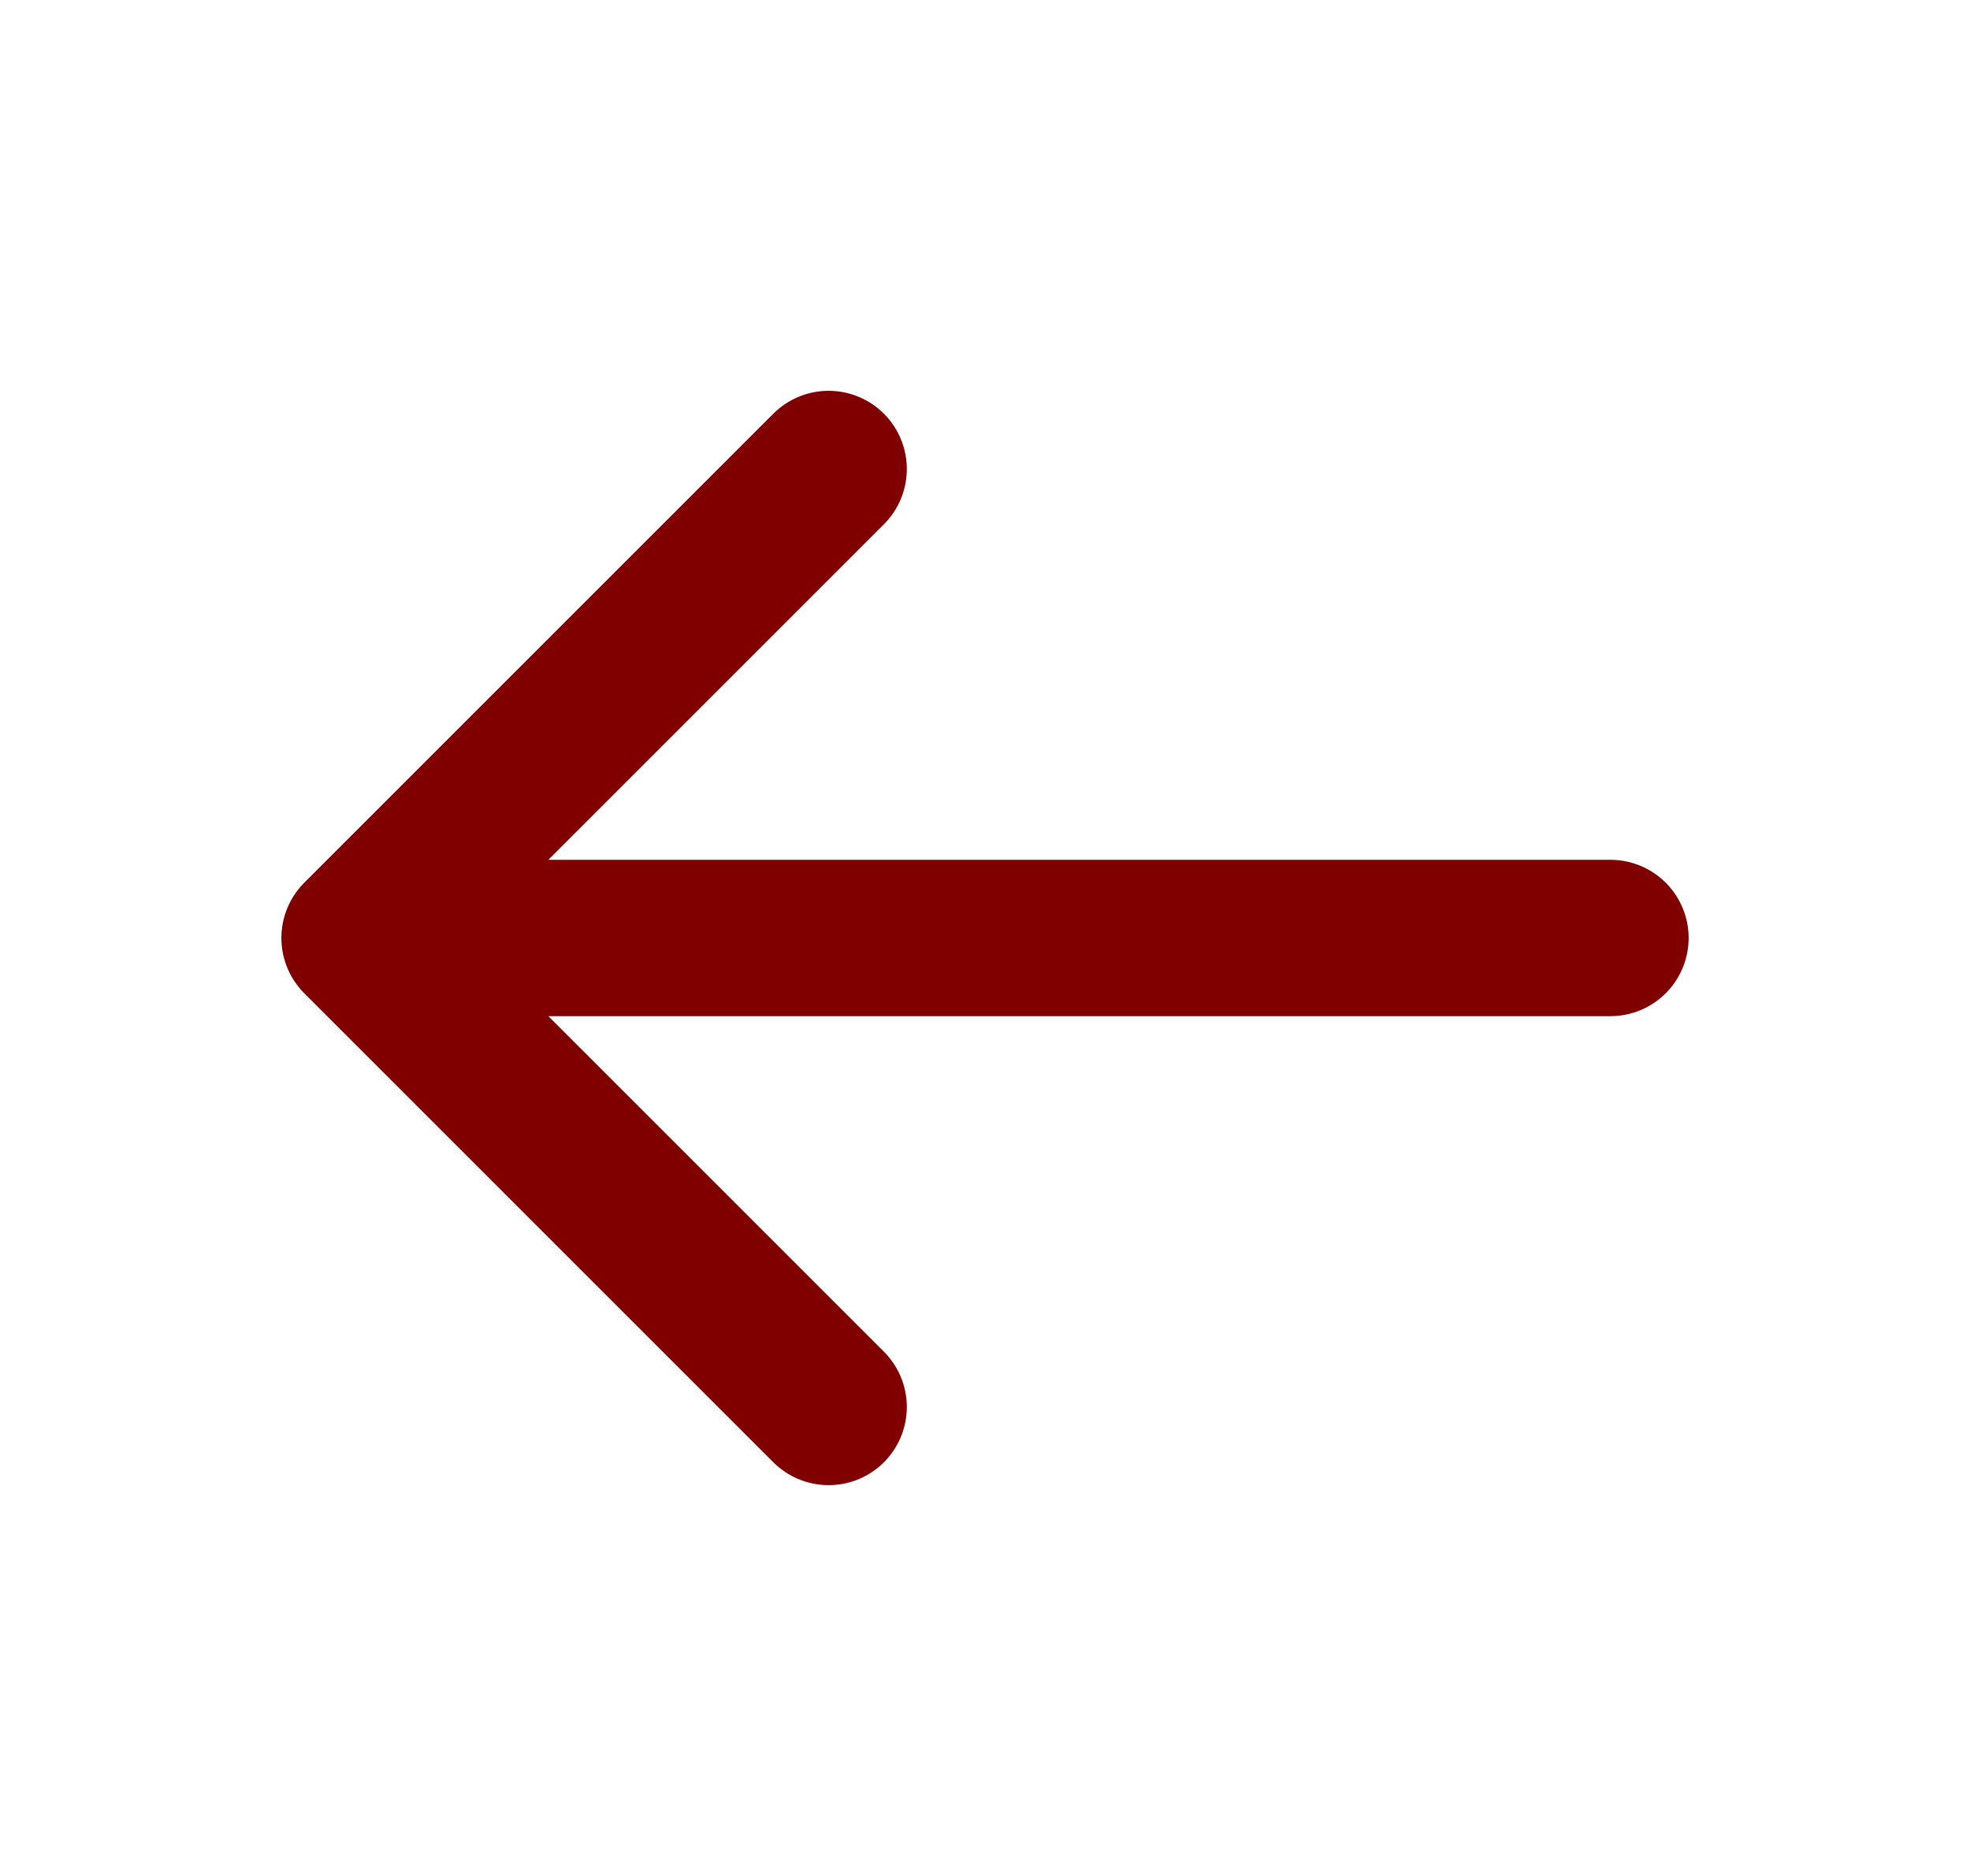 <svg width="21" height="20" viewBox="0 0 21 20" fill="none" xmlns="http://www.w3.org/2000/svg"><path d="M17.167 10H3.833m0 0l5 5m-5-5l5-5" stroke="maroon" stroke-width="1.667" stroke-linecap="round" stroke-linejoin="round"/></svg>